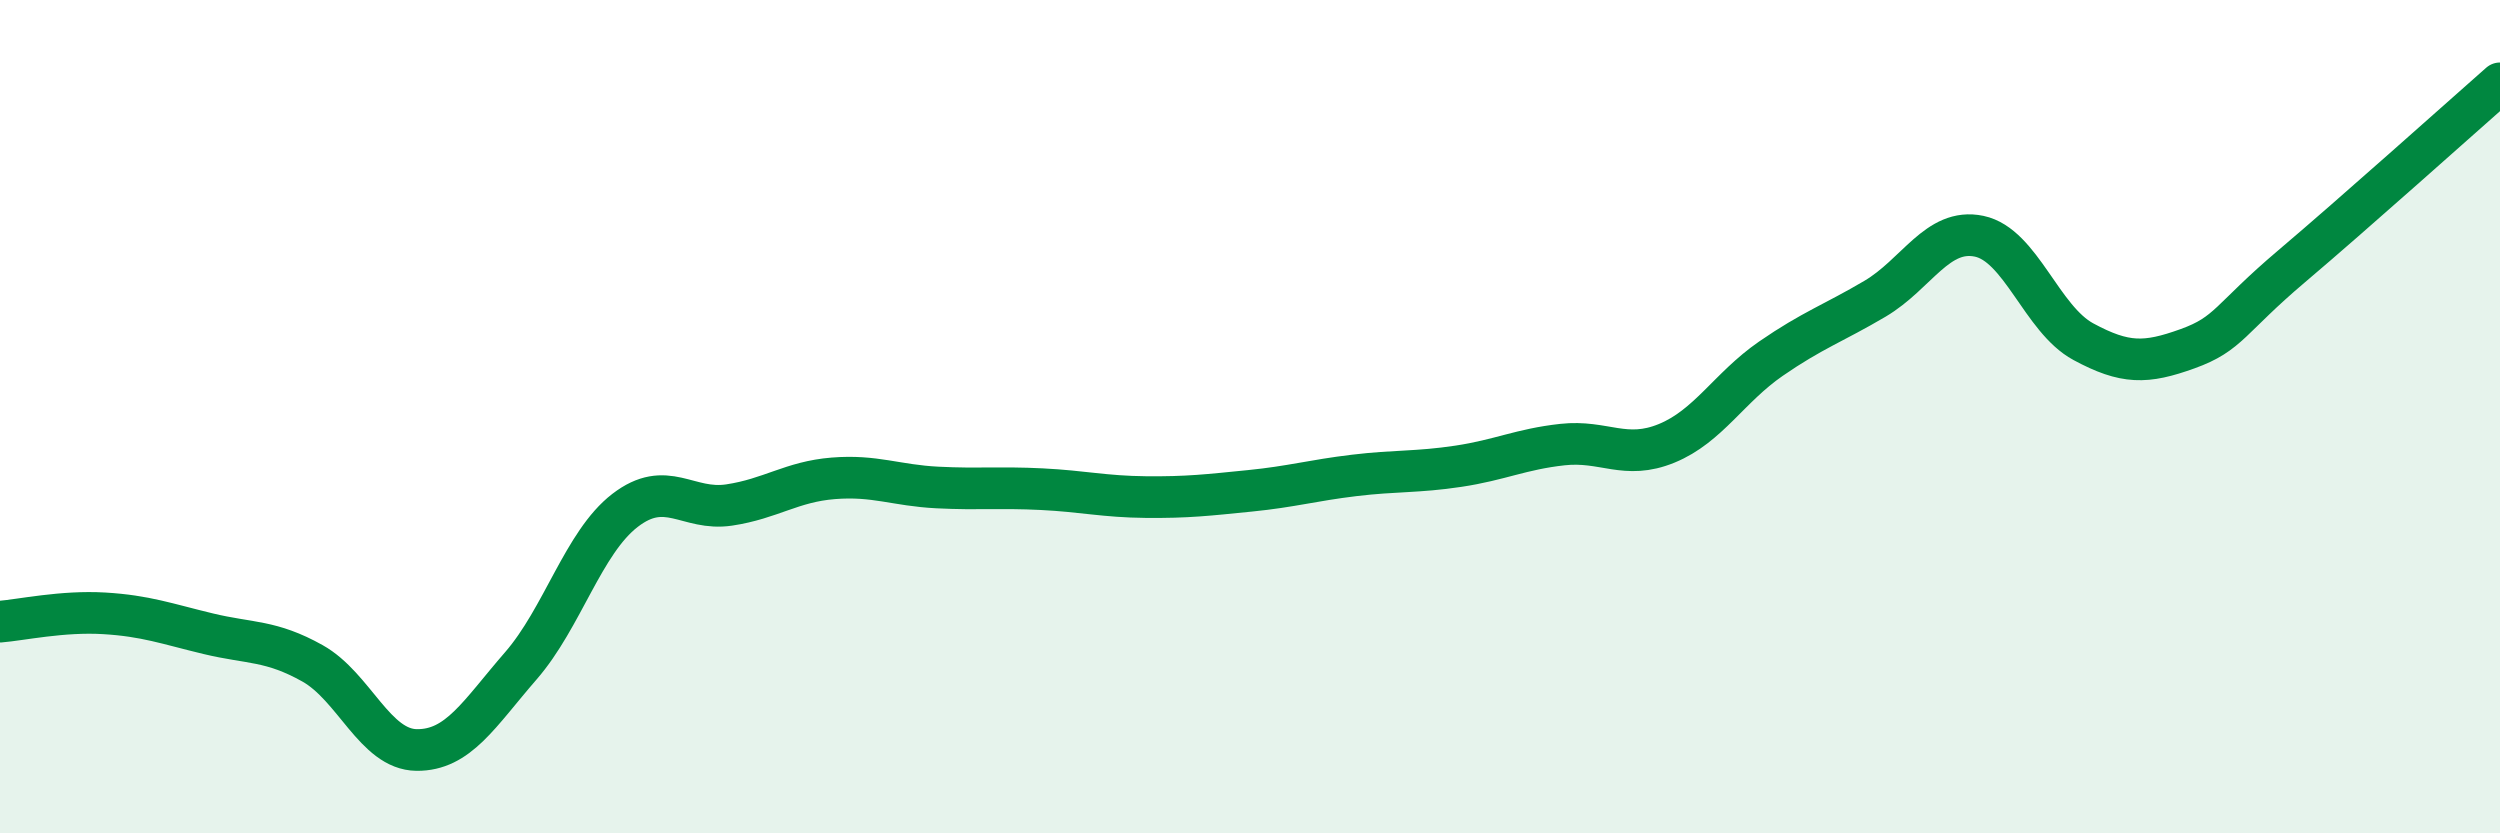 
    <svg width="60" height="20" viewBox="0 0 60 20" xmlns="http://www.w3.org/2000/svg">
      <path
        d="M 0,14.92 C 0.5,14.88 1.5,14.66 2.5,14.72 C 3.5,14.78 4,14.97 5,15.21 C 6,15.45 6.5,15.36 7.5,15.92 C 8.5,16.48 9,17.99 10,18 C 11,18.01 11.5,17.13 12.5,15.98 C 13.5,14.83 14,13.02 15,12.25 C 16,11.48 16.5,12.27 17.5,12.12 C 18.5,11.97 19,11.56 20,11.48 C 21,11.4 21.5,11.65 22.5,11.7 C 23.5,11.75 24,11.69 25,11.74 C 26,11.79 26.5,11.92 27.5,11.93 C 28.5,11.94 29,11.88 30,11.78 C 31,11.68 31.5,11.53 32.5,11.41 C 33.5,11.29 34,11.34 35,11.19 C 36,11.04 36.5,10.78 37.5,10.67 C 38.5,10.56 39,11.05 40,10.64 C 41,10.23 41.5,9.3 42.5,8.61 C 43.5,7.92 44,7.76 45,7.17 C 46,6.58 46.5,5.46 47.5,5.67 C 48.5,5.88 49,7.66 50,8.2 C 51,8.74 51.5,8.73 52.5,8.37 C 53.5,8.01 53.5,7.66 55,6.39 C 56.5,5.12 59,2.88 60,2L60 20L0 20Z"
        fill="#008740"
        opacity="0.1"
        stroke-linecap="round"
        stroke-linejoin="round"
      />
      <path
        d="M 0,14.92 C 0.5,14.88 1.5,14.66 2.5,14.72 C 3.5,14.78 4,14.97 5,15.21 C 6,15.45 6.5,15.36 7.5,15.92 C 8.5,16.48 9,17.99 10,18 C 11,18.01 11.5,17.13 12.5,15.98 C 13.5,14.83 14,13.02 15,12.25 C 16,11.48 16.5,12.27 17.5,12.12 C 18.5,11.97 19,11.56 20,11.48 C 21,11.4 21.5,11.65 22.5,11.7 C 23.5,11.75 24,11.69 25,11.74 C 26,11.79 26.5,11.92 27.5,11.93 C 28.5,11.94 29,11.88 30,11.78 C 31,11.68 31.5,11.53 32.5,11.41 C 33.5,11.29 34,11.34 35,11.19 C 36,11.04 36.5,10.78 37.5,10.67 C 38.5,10.56 39,11.05 40,10.64 C 41,10.23 41.5,9.3 42.5,8.61 C 43.5,7.92 44,7.76 45,7.17 C 46,6.58 46.5,5.46 47.5,5.67 C 48.5,5.88 49,7.66 50,8.2 C 51,8.74 51.5,8.73 52.5,8.37 C 53.5,8.01 53.5,7.66 55,6.39 C 56.5,5.12 59,2.88 60,2"
        stroke="#008740"
        stroke-width="1"
        fill="none"
        stroke-linecap="round"
        stroke-linejoin="round"
      />
    </svg>
  